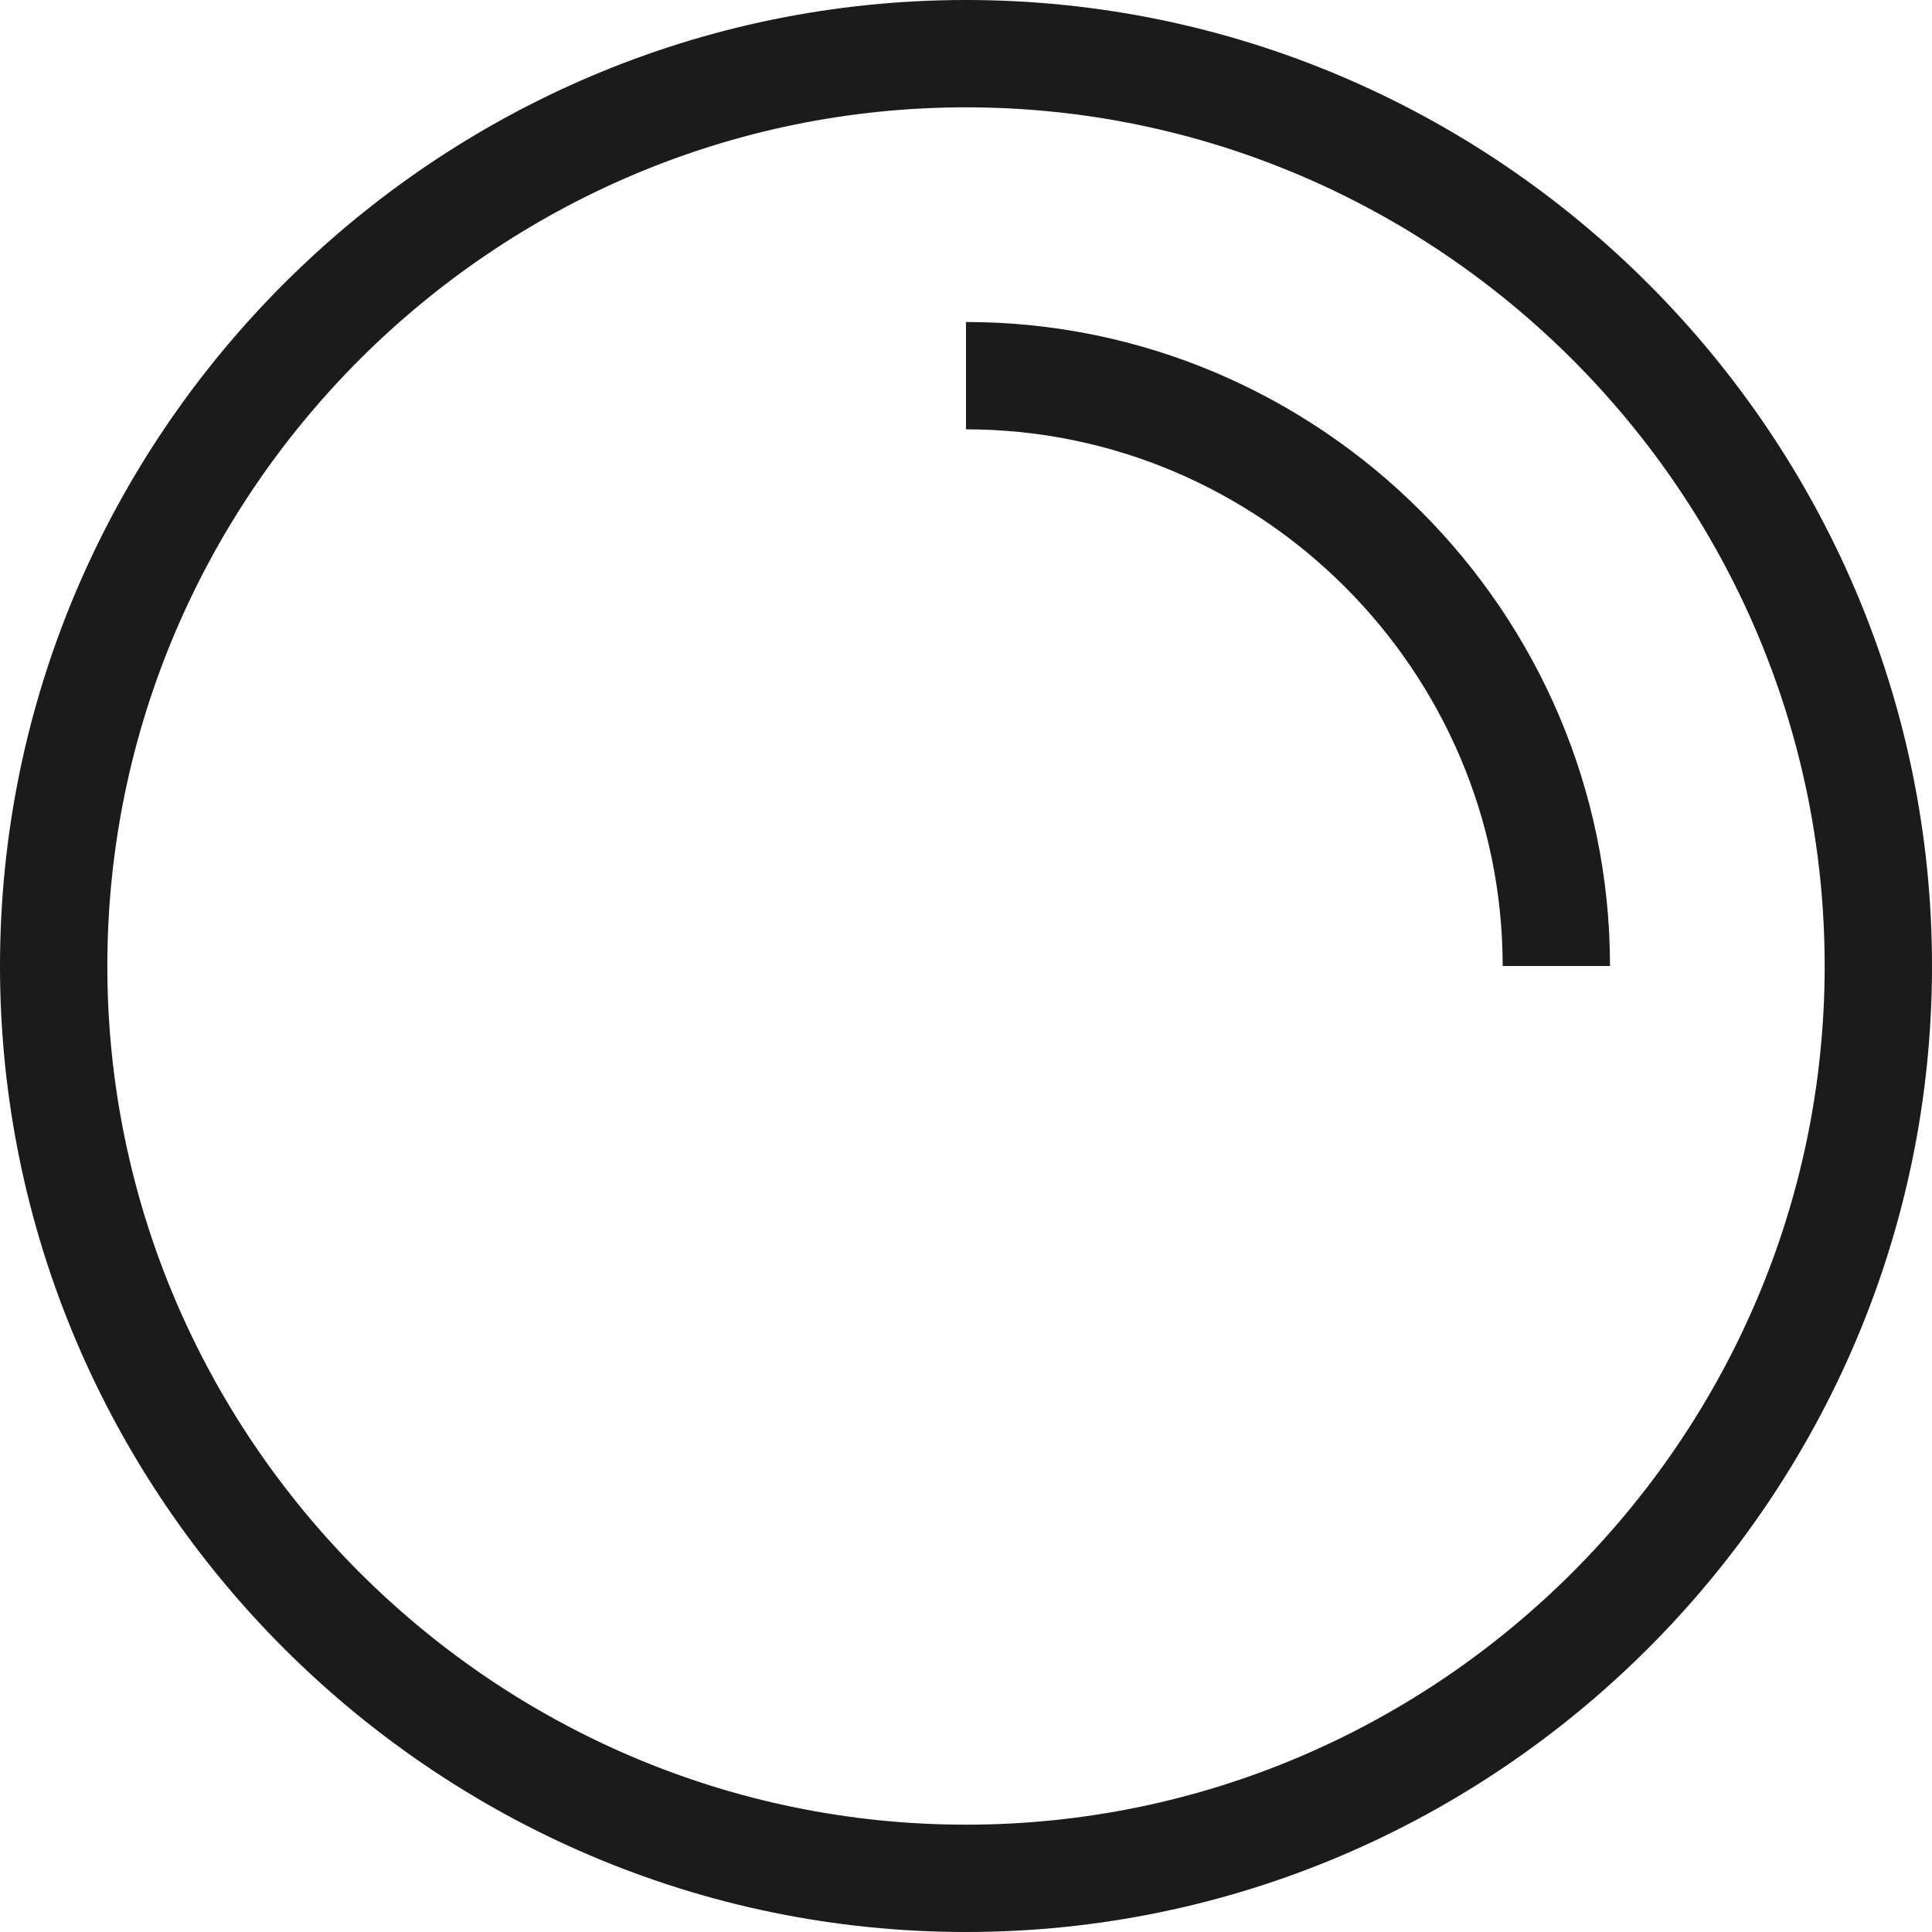 <?xml version="1.0" encoding="UTF-8"?>
<svg width="36px" height="36px" viewBox="0 0 36 36" version="1.1" xmlns="http://www.w3.org/2000/svg" xmlns:xlink="http://www.w3.org/1999/xlink">
    <!-- Generator: Sketch 47.1 (45422) - http://www.bohemiancoding.com/sketch -->
    <title>bezel</title>
    <desc>Created with Sketch.</desc>
    <defs></defs>
    <g id="Page-1" stroke="none" stroke-width="1" fill="none" fill-rule="evenodd">
        <g id="bezel" fill-rule="nonzero" fill="#1B1B1B">
            <path d="M18,2 C26.8,2 34,9.2 34,18 C34,26.8 26.8,34 18,34 C9.2,34 2,26.8 2,18 C2,9.2 9.2,2 18,2 Z M18,0 C8.1,0 0,8.1 0,18 C0,27.9 8.1,36 18,36 C27.9,36 36,27.9 36,18 C36,8.1 27.9,0 18,0 Z" id="Shape"></path>
            <path d="M18,6 L18,8 C23.5,8 28,12.5 28,18 L30,18 C30,11.4 24.6,6 18,6 Z" id="Shape"></path>
        </g>
    </g>
</svg>